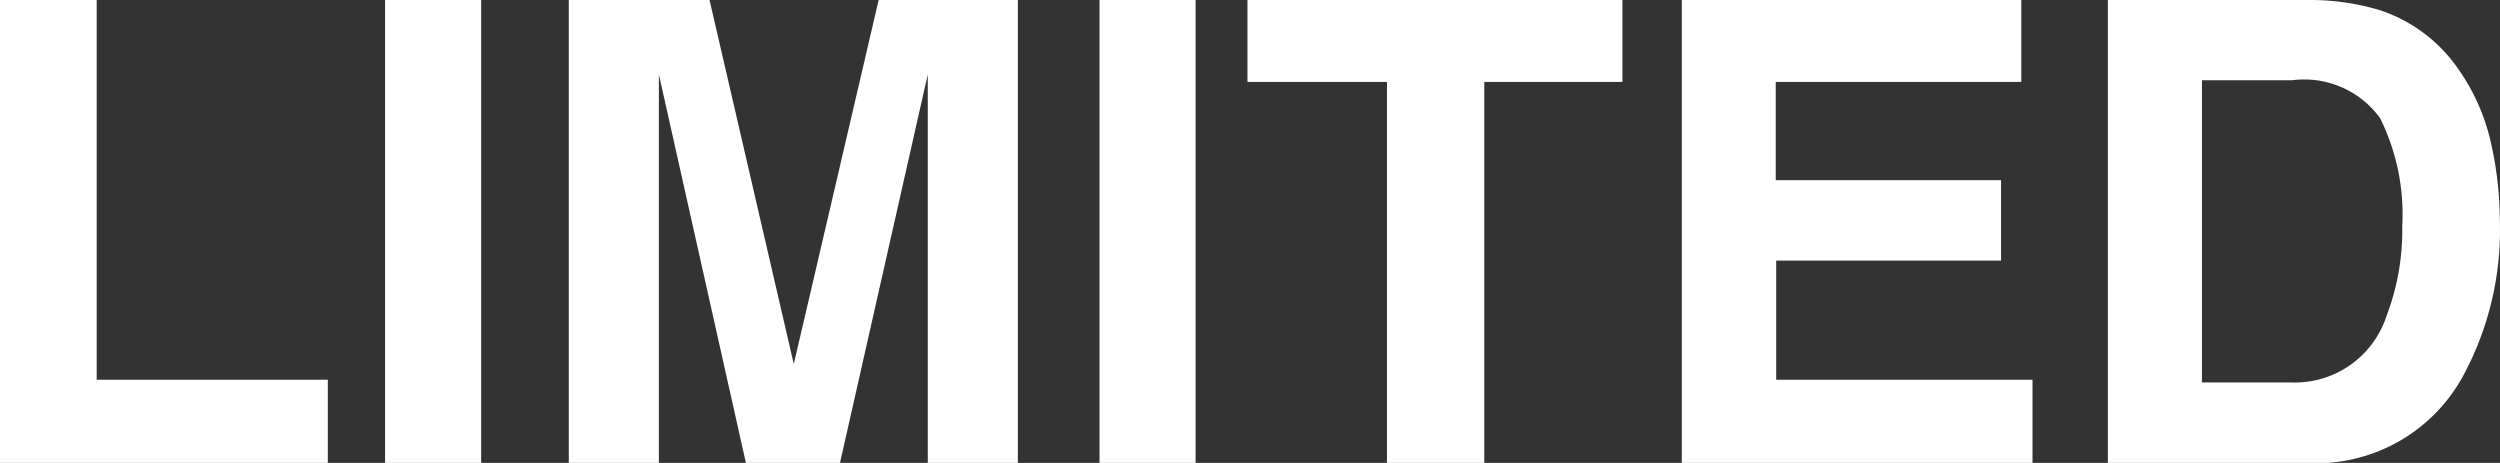 <svg xmlns="http://www.w3.org/2000/svg" width="16.289" height="3.016" viewBox="0 0 16.289 3.016">
  <rect x="0" y="0" width="16.289" height="3.016" fill="#333333" stroke="none"/>
  <g id="グループ_2239" data-name="グループ 2239" transform="translate(0)">
    <path id="パス_1836" data-name="パス 1836" d="M3.25,63.566h.63V66.04H5.386v.542H3.25Z" transform="translate(-3.25 -63.566)" fill="#fff"/>
    <path id="パス_1837" data-name="パス 1837" d="M27.634,66.582h-.626V63.566h.626Z" transform="translate(-24.499 -63.566)" fill="#fff"/>
    <path id="パス_1838" data-name="パス 1838" d="M40.433,63.566h.907v3.016h-.587v-2.04q0-.088,0-.247c0-.106,0-.187,0-.244l-.572,2.531h-.613l-.567-2.531c0,.057,0,.139,0,.244s0,.188,0,.247v2.04h-.587V63.566h.917l.549,2.372Z" transform="translate(-34.708 -63.566)" fill="#fff"/>
    <path id="パス_1839" data-name="パス 1839" d="M71.719,66.582h-.626V63.566h.626Z" transform="translate(-63.929 -63.566)" fill="#fff"/>
    <path id="パス_1840" data-name="パス 1840" d="M82.663,63.566V64.1h-.9v2.482h-.634V64.1H80.22v-.534Z" transform="translate(-72.092 -63.566)" fill="#fff"/>
    <path id="パス_1841" data-name="パス 1841" d="M109.232,64.1h-1.6v.64H109.1v.524h-1.465v.776h1.67v.542H107.02V63.566h2.212Z" transform="translate(-96.062 -63.566)" fill="#fff"/>
    <path id="パス_1842" data-name="パス 1842" d="M135.083,63.631a1,1,0,0,1,.514.383,1.343,1.343,0,0,1,.215.487,2.343,2.343,0,0,1,.057.5,2,2,0,0,1-.242,1.019,1.09,1.09,0,0,1-1.012.563h-1.3V63.566h1.3A1.587,1.587,0,0,1,135.083,63.631Zm-1.155.458v1.969h.582a.629.629,0,0,0,.623-.44,1.552,1.552,0,0,0,.1-.575,1.415,1.415,0,0,0-.144-.707.611.611,0,0,0-.575-.247Z" transform="translate(-119.581 -63.566)" fill="#fff"/>
  </g>
</svg>
